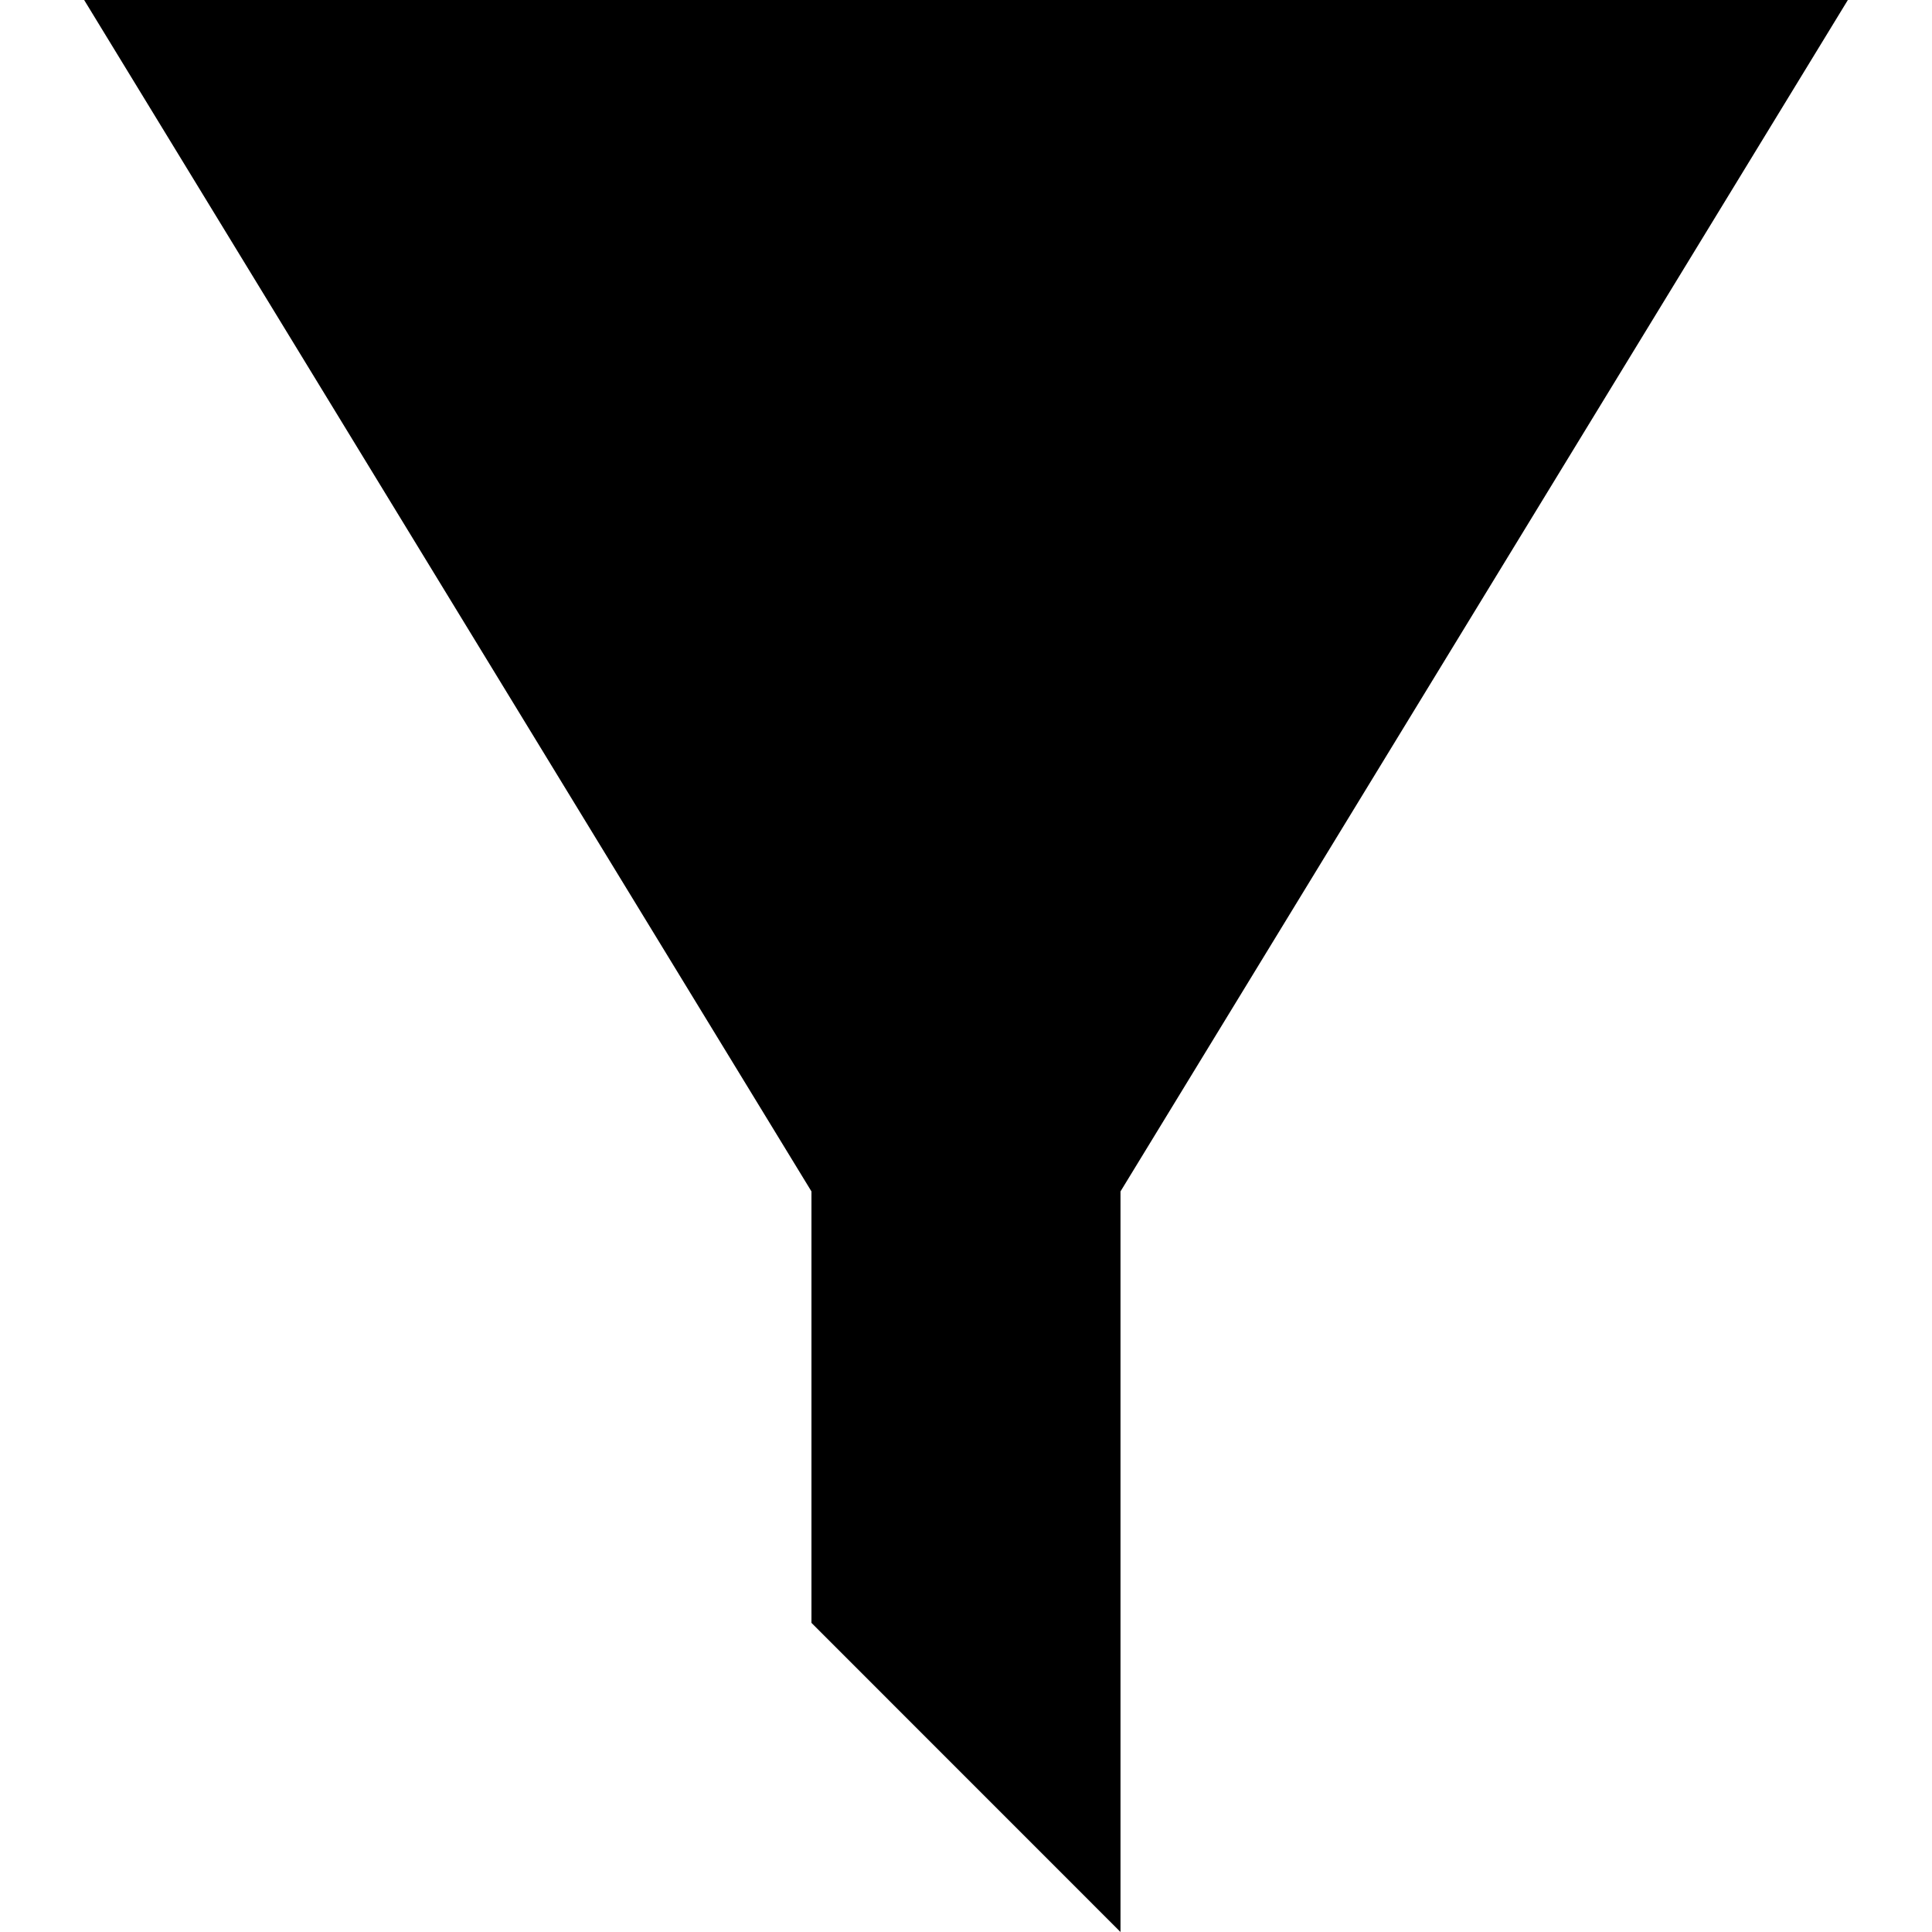 <?xml version="1.0" encoding="UTF-8"?>
<svg width="100pt" height="100pt" version="1.1" viewBox="0 0 100 100" xmlns="http://www.w3.org/2000/svg">
 <path d="m4.356 0 37.645 61.668v22.332l15.996 16v-38.332l37.648-61.668z"/>
</svg>
